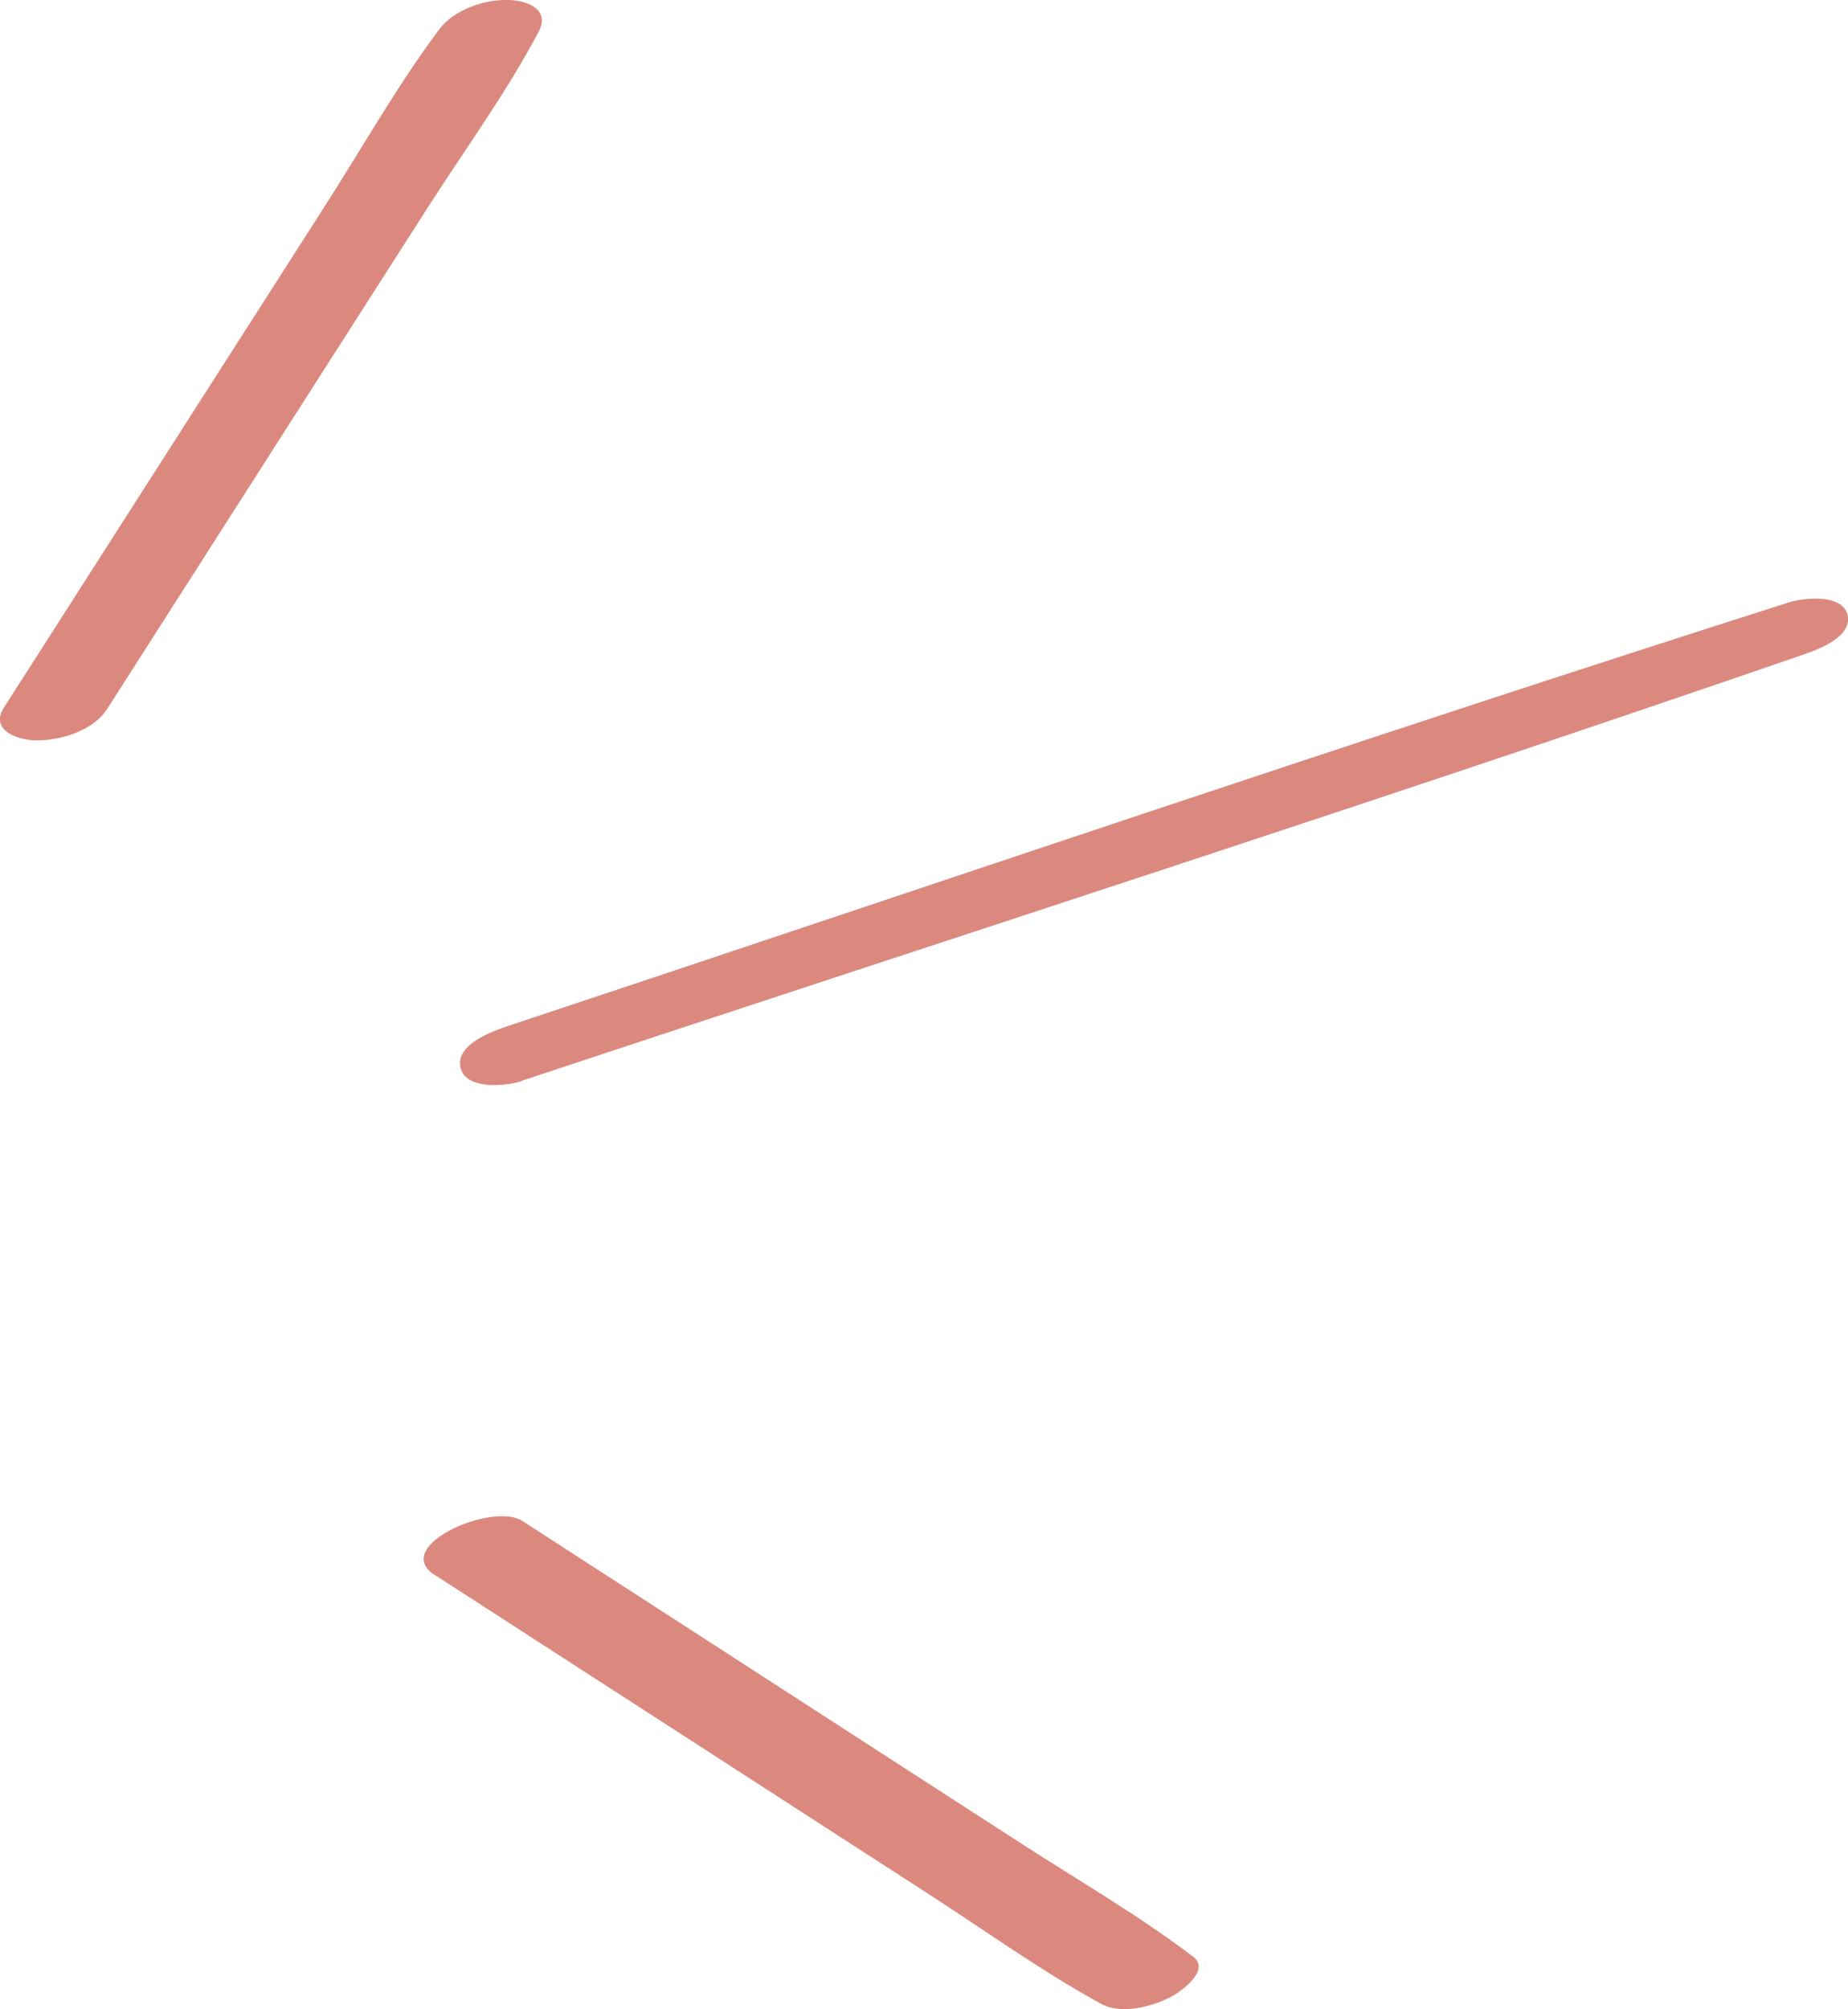 <?xml version="1.0" encoding="UTF-8"?> <svg xmlns="http://www.w3.org/2000/svg" width="46" height="50" viewBox="0 0 46 50" fill="none"><g clip-path="url(#clip0_4003_159)"><path d="M2.651 17.668L8.045 9.231L10.657 5.15C11.578 3.713 12.608 2.303 13.406 0.794C13.698 0.249 13.153 0.02 12.686 3.18542e-06C12.077 -0.026 11.306 0.23 10.93 0.735C9.899 2.113 9.037 3.641 8.11 5.091L5.497 9.172L0.097 17.609C-0.253 18.154 0.402 18.403 0.843 18.423C1.433 18.449 2.308 18.2 2.651 17.662V17.668Z" fill="#DB897E"></path><path d="M12.991 26.893C23.616 23.37 34.28 19.945 44.866 16.297C45.235 16.172 46.13 15.851 45.987 15.293C45.844 14.762 44.872 14.88 44.522 14.992C33.858 18.39 23.259 22.005 12.634 25.535C12.245 25.666 11.312 26 11.468 26.584C11.61 27.136 12.634 27.024 12.998 26.899L12.991 26.893Z" fill="#DB897E"></path><path d="M10.826 39.194L19.104 44.541L23.175 47.172C24.575 48.078 25.956 49.068 27.415 49.869C27.914 50.138 28.685 49.934 29.145 49.692C29.385 49.567 30.144 49.029 29.703 48.694C28.368 47.678 26.896 46.825 25.489 45.919L21.418 43.288L13.004 37.849C12.252 37.364 9.717 38.479 10.819 39.194H10.826Z" fill="#DB897E"></path></g><defs><clipPath id="clip0_4003_159"><rect width="46" height="50" fill="white"></rect></clipPath></defs></svg> 